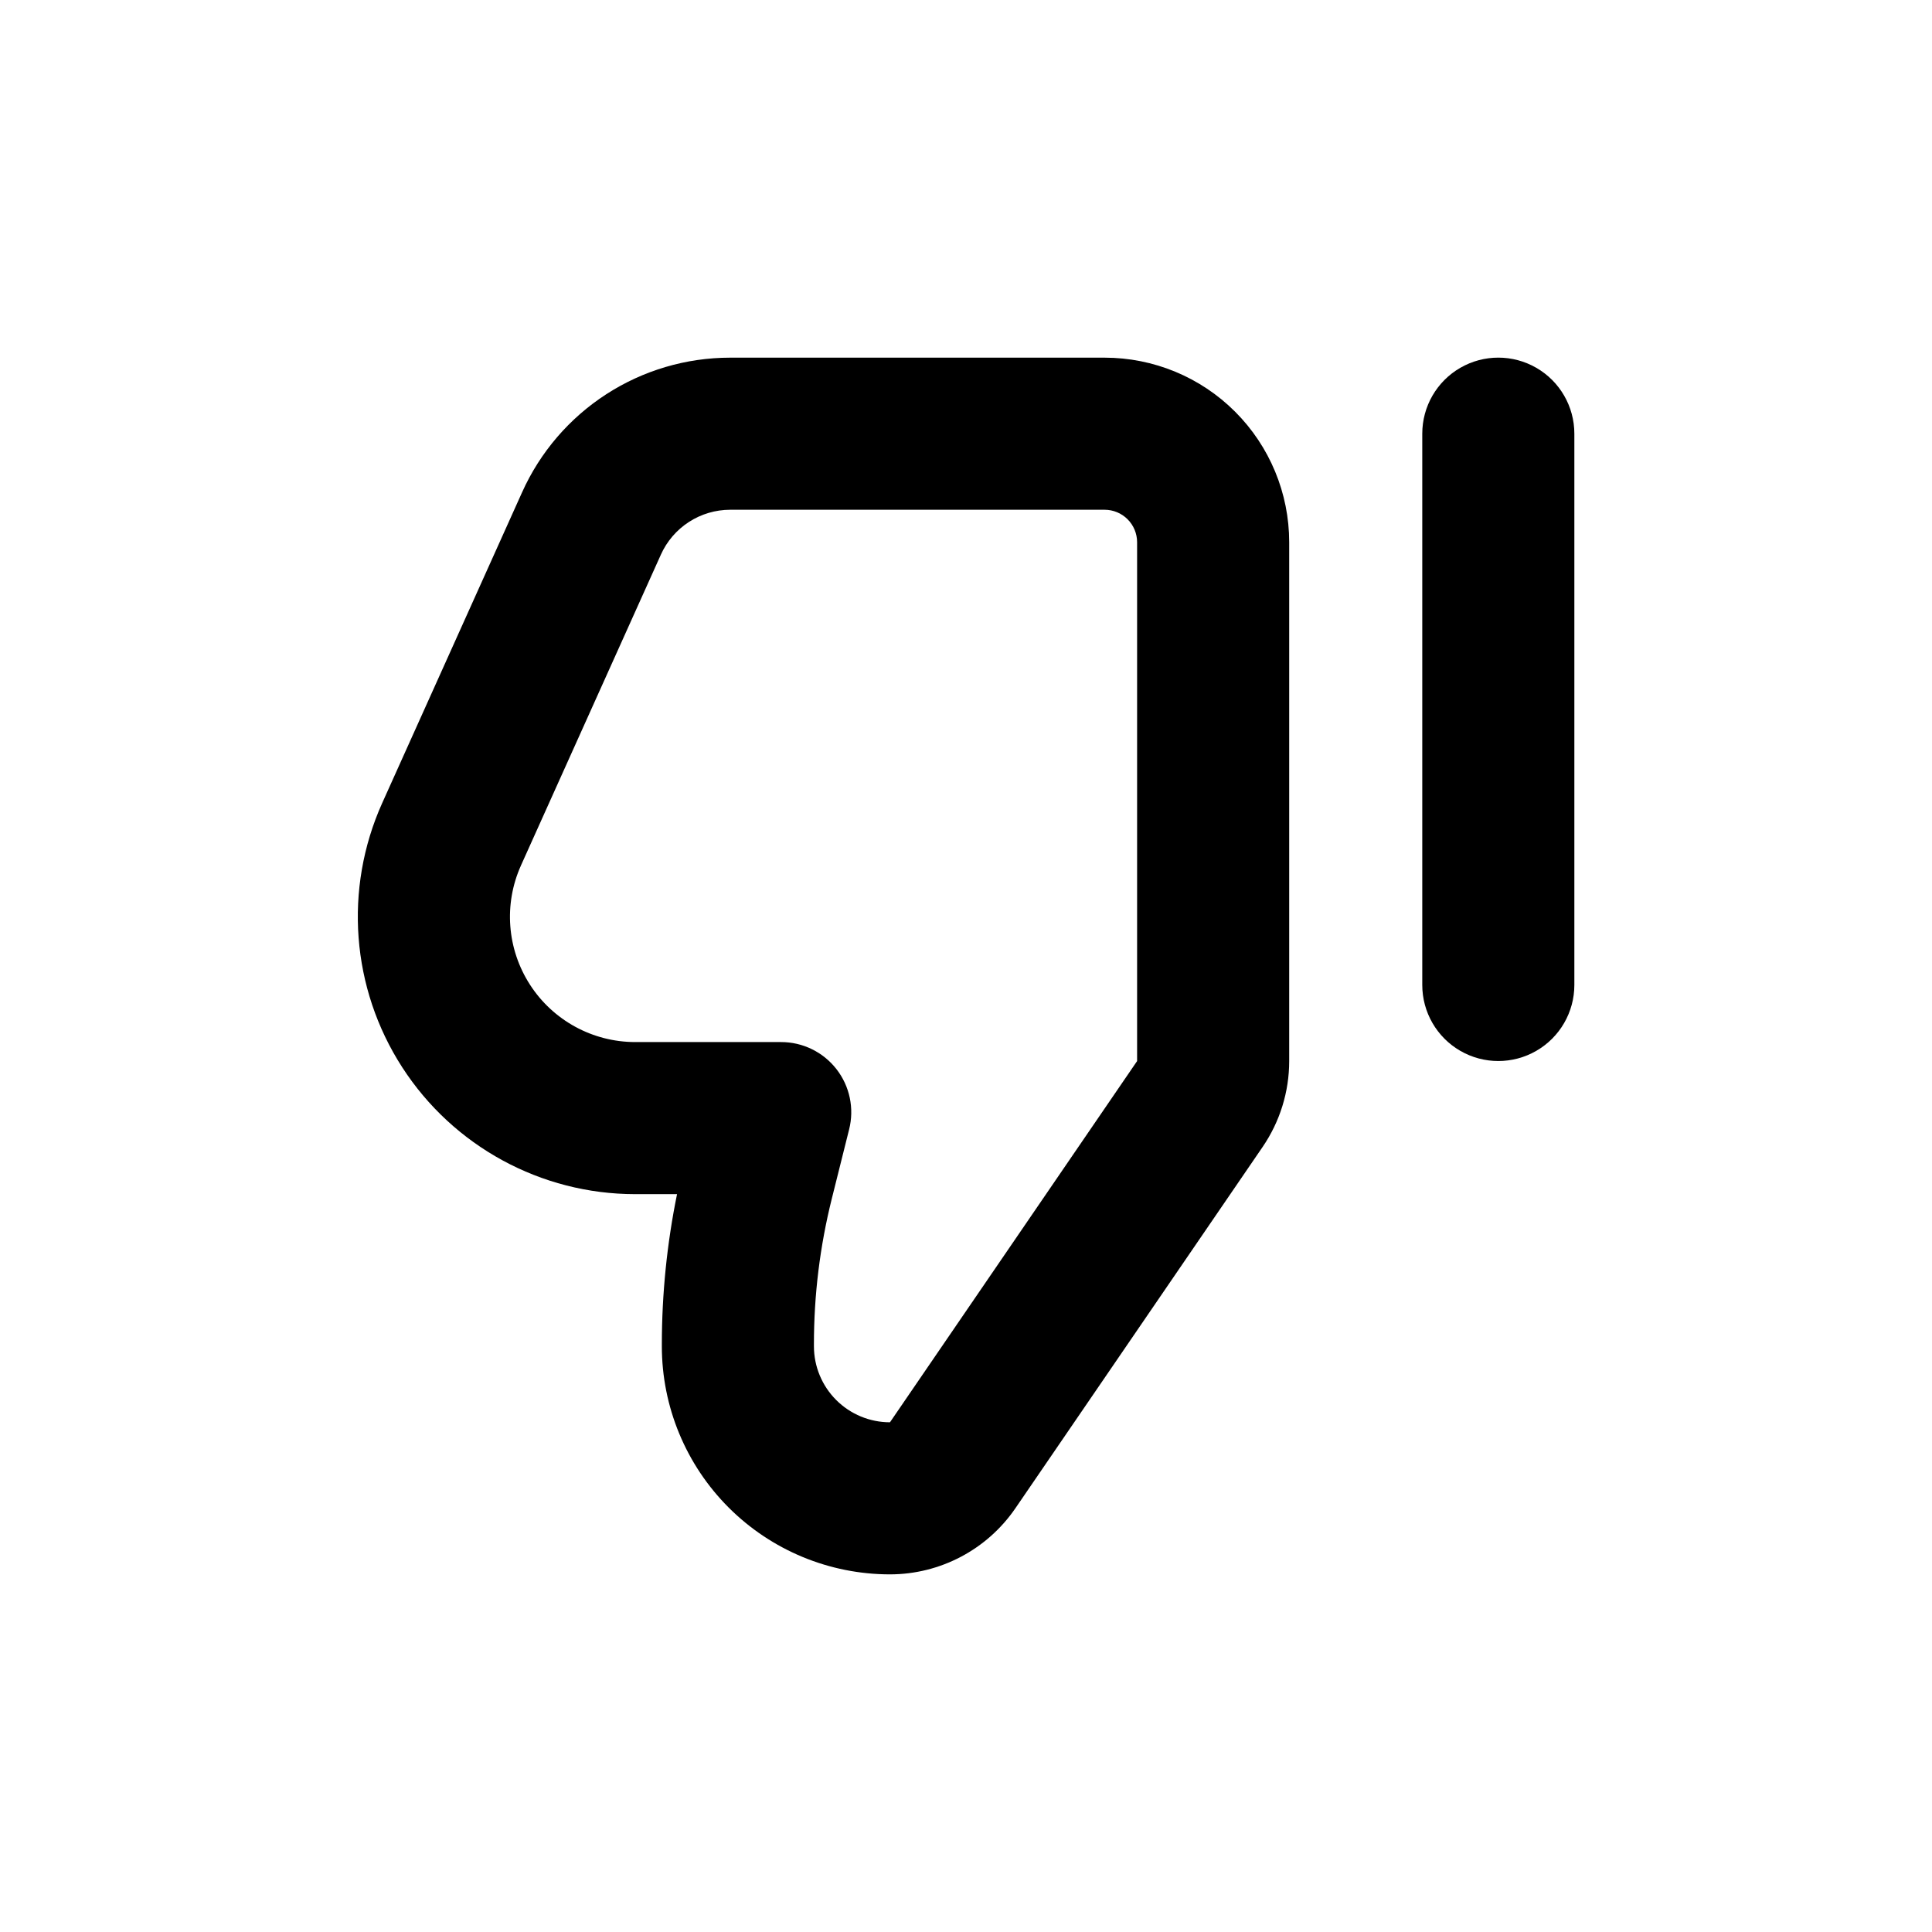 <?xml version="1.0" encoding="UTF-8"?>
<!-- Uploaded to: ICON Repo, www.svgrepo.com, Generator: ICON Repo Mixer Tools -->
<svg fill="#000000" width="800px" height="800px" version="1.1" viewBox="144 144 512 512" xmlns="http://www.w3.org/2000/svg">
 <g>
  <path d="m312.29 460.46h11.133c-2.668 13.082-4.019 26.398-4.027 39.75v0.555c0 16.031 6.367 31.41 17.707 42.75 11.336 11.336 26.715 17.707 42.75 17.707 13.297-0.004 25.738-6.562 33.25-17.535l65.496-95.723c4.594-6.707 7.051-14.645 7.051-22.773v-137.49c0-12.973-5.152-25.418-14.328-34.59-9.172-9.176-21.617-14.328-34.59-14.328h-99.25c-11.648 0.004-23.047 3.371-32.824 9.699s-17.52 15.348-22.293 25.969l-37.082 82.371c-10.215 22.738-8.215 49.105 5.32 70.039s36.758 33.582 61.688 33.598m-30.23-87.109 37.082-82.371v-0.004c1.59-3.535 4.164-6.535 7.418-8.645 3.254-2.109 7.043-3.234 10.922-3.242h99.25c2.285 0 4.477 0.906 6.09 2.523 1.617 1.613 2.523 3.805 2.523 6.09v137.49l-65.492 95.727c-5.348 0-10.473-2.125-14.25-5.902-3.781-3.781-5.902-8.906-5.902-14.25v-0.504c-0.008-13.012 1.582-25.973 4.734-38.594l4.586-18.34c1.414-5.562 0.18-11.469-3.348-16-3.527-4.531-8.949-7.18-14.691-7.172h-38.691c-11.25-0.02-21.727-5.738-27.832-15.191-6.106-9.449-7.008-21.352-2.394-31.613"/>
  <path d="m561.22 258.93c0-7.203-3.844-13.855-10.078-17.453-6.234-3.602-13.918-3.602-20.152 0-6.234 3.598-10.074 10.25-10.074 17.453v146.1c0 7.203 3.84 13.855 10.074 17.453 6.234 3.602 13.918 3.602 20.152 0 6.234-3.598 10.078-10.25 10.078-17.453z"/>
 </g>
</svg>